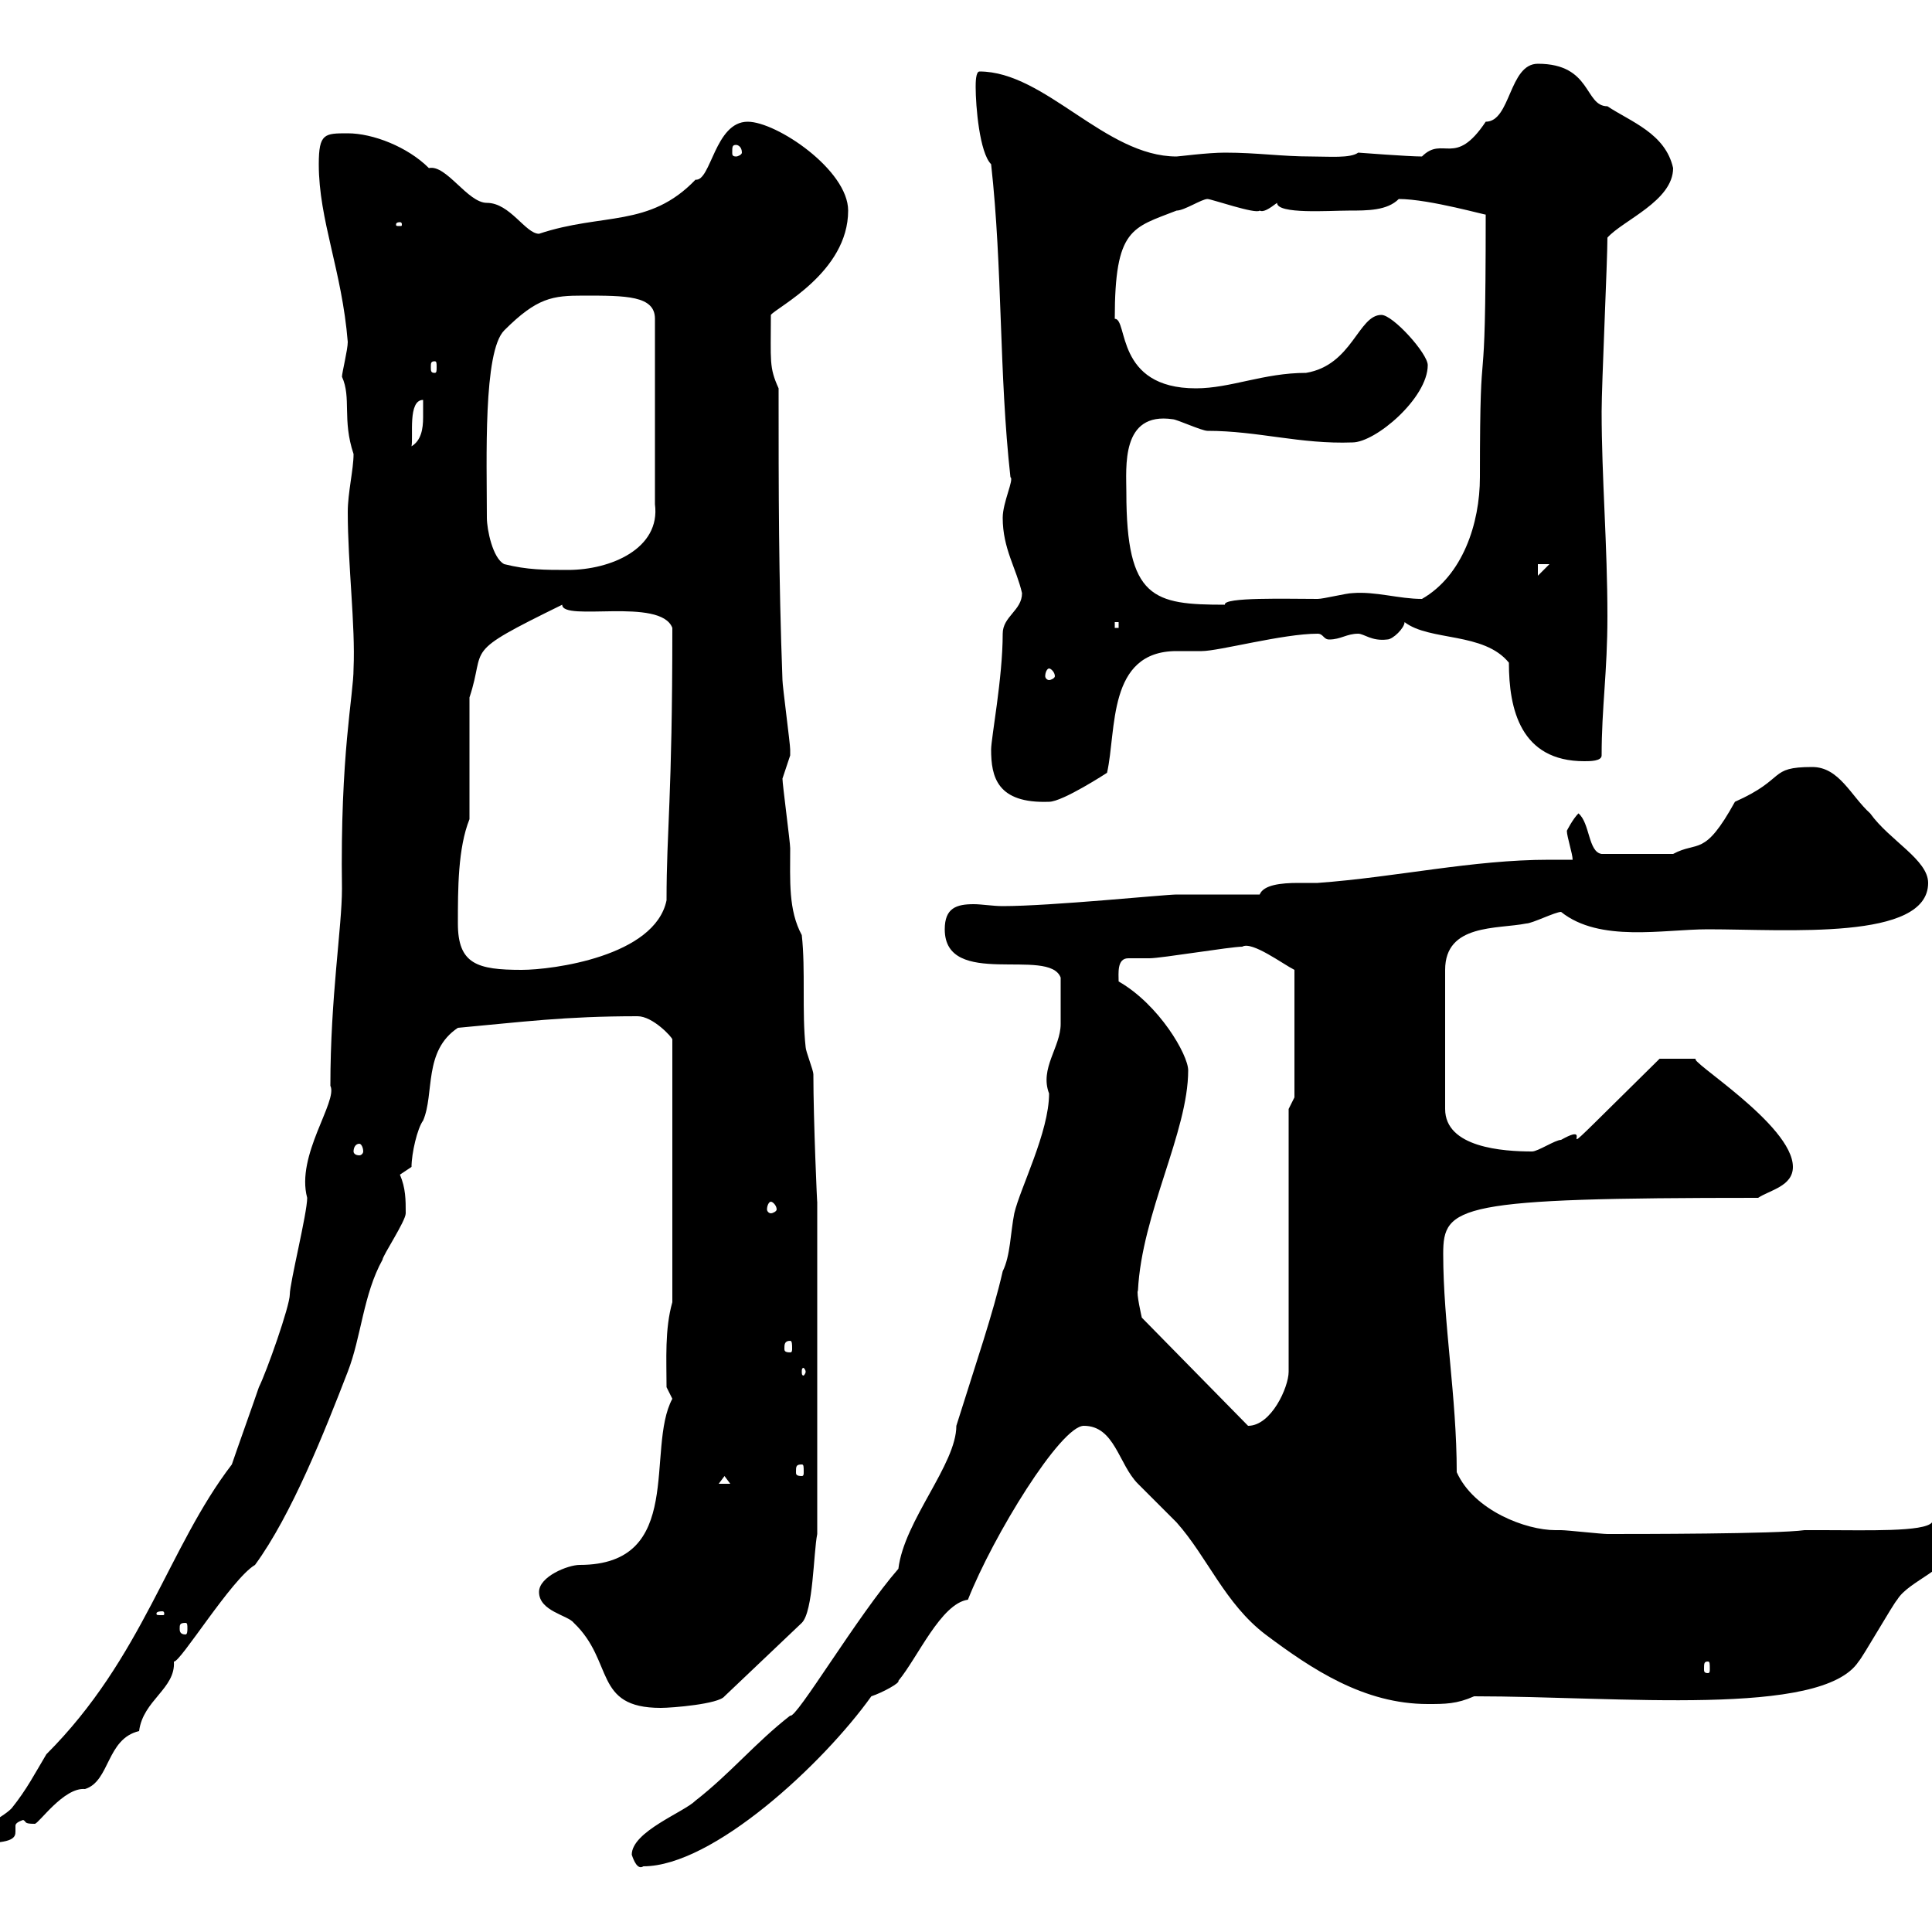 <svg xmlns="http://www.w3.org/2000/svg" xmlns:xlink="http://www.w3.org/1999/xlink" width="300" height="300"><path d="M98.10 288C98.40 288.90 99 290.40 99.90 289.80C110.70 289.80 127.80 273.90 135.30 263.40C137.10 262.80 139.80 261.30 139.50 261C142.50 257.40 146.10 249 150.30 248.40C154.20 238.50 164.70 221.40 168.30 221.40C173.10 221.40 173.70 227.40 176.70 230.40C177.30 231 182.10 235.80 182.70 236.40C187.50 241.80 190.20 249 196.50 253.80C203.70 259.20 211.80 264.60 221.70 264.60C224.40 264.60 226.20 264.60 228.90 263.40C251.40 263.40 282.90 266.70 288.60 258C289.20 257.40 294 249 294.60 248.40C296.40 245.40 303 243.60 303 240C303 238.20 301.80 236.40 300 236.40C298.80 237.90 289.80 237.60 283.20 237.60L280.20 237.60C276 238.20 254.10 238.20 249.60 238.20C248.70 238.20 243.30 237.60 242.40 237.60C242.40 237.60 241.50 237.60 241.50 237.60C237 237.60 228.90 234.60 226.20 228.60C226.20 216.90 224.10 205.50 224.10 194.70C224.10 187.20 226.20 186 273 186C274.80 184.80 278.40 184.20 278.40 181.20C278.40 174.60 261.60 164.40 263.40 164.40C262.80 164.40 259.50 164.40 257.70 164.40C237 184.80 249.30 173.10 242.40 177C241.50 177 238.80 178.80 237.90 178.80C233.40 178.80 224.40 178.20 224.40 172.20L224.40 150.60C224.40 143.40 232.50 144.30 237 143.40C237.90 143.40 241.50 141.60 242.40 141.60C248.40 146.40 258.30 144.30 265.20 144.30C277.50 144.30 299.40 146.10 299.40 137.10C299.40 133.50 293.40 130.50 290.40 126.30C287.40 123.60 285.60 119.10 281.40 119.10C274.50 119.10 277.50 120.90 269.40 124.50C264.60 133.20 263.70 130.50 259.80 132.60L248.70 132.60C246.60 132.30 246.90 127.80 245.10 126.30C244.20 127.20 243.30 129 243.30 129C243.30 129.90 244.20 132.60 244.20 133.50C243 133.50 241.80 133.50 240.60 133.50C228.60 133.50 216.90 136.20 204.60 137.10C204 137.10 202.50 137.10 201.60 137.10C198.90 137.10 196.20 137.40 195.60 138.90C193.80 138.90 184.50 138.90 182.70 138.90C180.90 138.90 163.20 140.70 155.70 140.70C154.20 140.70 152.40 140.40 151.20 140.40C148.50 140.40 146.70 141 146.70 144.30C146.70 153.60 162.90 147 164.70 151.80C164.70 153.60 164.70 157.20 164.70 159C164.70 162.60 161.40 165.90 162.90 169.80C162.90 175.80 158.40 184.50 157.50 188.40C156.90 191.40 156.90 195 155.70 197.40C154.20 204 151.50 211.80 148.50 221.40C148.50 227.40 140.40 236.10 139.50 243.60C133.20 250.80 123.60 267 122.70 266.40C117.30 270.60 113.40 275.40 108 279.60C106.20 281.40 98.10 284.40 98.10 288ZM36 227.40C26.10 240.30 22.20 257.40 7.20 272.40C5.40 275.40 4.20 277.80 1.80 280.80C0 282.60-3 283.20-3 286.20C2.10 286.20 2.40 285.30 2.40 284.40C2.40 283.80 2.40 283.80 2.40 283.50C2.40 283.20 2.70 282.90 3.60 282.60C4.20 282.90 3.60 283.20 5.40 283.20C6 283.20 9.90 277.50 13.20 277.80C17.10 276.60 16.50 270 21.60 268.80C22.20 264 27.30 262.20 27 258C27.90 258.30 36 245.10 39.60 243C45.30 235.20 50.40 222.30 54 213C56.10 207.60 56.40 201 59.40 195.60C59.40 195 63 189.60 63 188.40C63 186.30 63 184.50 62.10 182.40L63.90 181.20C63.90 179.10 64.80 175.20 65.70 174C67.50 169.80 65.70 163.20 71.10 159.60C81 158.70 87.60 157.80 99 157.80C101.40 157.80 104.40 161.10 104.40 161.40L104.40 202.20C103.20 206.40 103.50 211.20 103.50 215.40C103.50 215.40 104.40 217.20 104.40 217.20C100.20 225 106.50 243 90 243C88.20 243 83.70 244.80 83.70 247.20C83.70 250.20 88.20 250.80 89.10 252C95.40 258 92.10 265.20 102.60 265.20C104.40 265.20 111.60 264.60 112.50 263.40L124.50 252C126.30 250.20 126.30 241.20 126.90 238.20L126.90 186.60C126.90 187.50 126.30 174 126.30 166.80C126.30 166.20 125.10 163.20 125.10 162.60C124.50 157.20 125.10 150.60 124.50 145.20C122.40 141.30 122.70 136.80 122.70 131.70C122.70 130.80 121.50 121.80 121.50 120.90C121.50 120.90 122.70 117.30 122.70 117.30C122.70 116.40 122.70 116.40 122.70 116.40C122.70 115.50 121.50 106.50 121.50 105.60C120.90 89.40 120.90 76.50 120.90 60.30C119.40 57 119.70 56.10 119.70 48.90C120.60 47.70 131.70 42.30 131.70 32.70C131.70 26.40 120.60 18.90 116.10 18.90C111 18.90 110.40 28.20 108 27.90C100.80 35.40 93.60 33 83.70 36.30C81.60 36.30 79.20 31.50 75.60 31.50C72.60 31.50 69.30 25.50 66.60 26.10C63.30 22.80 57.90 20.70 54 20.70C50.40 20.70 49.50 20.70 49.50 25.50C49.50 34.20 53.10 42 54 53.10C54 54.30 53.10 57.90 53.10 58.50C54.60 61.80 53.10 65.10 54.90 70.50C54.90 72.90 54 76.50 54 79.50C54 87.60 55.20 97.20 54.90 103.80C54.90 108 52.80 117 53.10 138C53.10 144 51.30 154.80 51.30 168.60C52.50 171 45.90 179.40 47.70 186C47.70 188.40 45 199.20 45 201C45 202.80 41.40 213 40.20 215.40C39.60 217.20 36.60 225.60 36 227.40ZM265.20 258C265.50 258 265.50 258.30 265.50 259.20C265.50 259.50 265.50 259.80 265.20 259.80C264.60 259.80 264.60 259.50 264.60 259.20C264.60 258.30 264.60 258 265.20 258ZM28.80 252C29.10 252 29.10 252.30 29.10 252.90C29.10 253.20 29.10 253.80 28.80 253.80C27.90 253.80 27.90 253.20 27.90 252.90C27.90 252.30 27.90 252 28.80 252ZM25.20 250.20C25.50 250.20 25.50 250.50 25.50 250.50C25.50 250.80 25.50 250.80 25.20 250.80C24.30 250.80 24.30 250.80 24.30 250.50C24.30 250.50 24.30 250.20 25.20 250.20ZM112.50 229.20L113.40 230.40L111.60 230.40ZM124.50 227.40C124.80 227.40 124.80 227.70 124.80 228.60C124.80 228.90 124.80 229.20 124.50 229.20C123.60 229.20 123.60 228.90 123.60 228.60C123.60 227.70 123.60 227.40 124.50 227.40ZM176.70 200.40C177.30 188.40 184.50 175.80 184.50 166.20C184.50 163.80 180 156 173.70 152.40C173.70 151.20 173.40 148.80 175.20 148.80C176.40 148.80 177 148.80 178.50 148.80C180.30 148.80 191.10 147 192.90 147C194.40 146.10 199.20 149.70 201 150.60L201 170.40L200.10 172.20L200.10 213C200.10 215.40 197.40 221.40 193.80 221.40L177.30 204.60C177.30 204.60 176.40 200.70 176.70 200.40ZM125.10 213C125.10 213.30 124.80 213.60 124.80 213.60C124.50 213.60 124.50 213.30 124.50 213C124.50 212.70 124.50 212.40 124.80 212.40C124.80 212.40 125.10 212.70 125.10 213ZM122.70 208.20C123 208.20 123 208.80 123 209.40C123 209.70 123 210 122.70 210C121.80 210 121.80 209.70 121.80 209.40C121.80 208.80 121.80 208.20 122.70 208.20ZM119.70 186.60C120 186.60 120.60 187.20 120.60 187.80C120.60 188.10 120 188.40 119.70 188.40C119.40 188.40 119.10 188.10 119.10 187.80C119.10 187.20 119.40 186.60 119.70 186.60ZM55.80 177.60C56.10 177.60 56.40 178.20 56.40 178.80C56.40 179.10 56.10 179.40 55.80 179.40C55.20 179.40 54.90 179.10 54.90 178.80C54.90 178.20 55.20 177.60 55.80 177.60ZM71.10 143.40C71.10 138 71.10 131.70 72.90 127.20L72.90 108.30C75.60 100.20 71.40 101.70 87.30 93.90C87.30 96.60 102.60 92.70 104.40 97.50C104.40 124.20 103.50 128.70 103.50 139.80C101.70 148.50 85.80 150.60 81 150.60C74.10 150.60 71.10 149.70 71.10 143.40ZM153.90 116.40C153.90 120.60 154.80 124.80 162.90 124.50C165 124.50 171.90 120 171.90 120C173.40 113.40 171.90 101.10 182.70 101.10C184.20 101.10 185.70 101.10 186.60 101.10C189.30 101.10 199.20 98.40 204.60 98.40C205.50 98.40 205.50 99.30 206.40 99.30C208.20 99.30 209.10 98.40 210.90 98.40C211.80 98.40 213 99.60 215.40 99.30C216.30 99.30 218.10 97.50 218.10 96.60C222 99.60 230.40 98.10 234.30 102.90C234.30 110.10 236.10 118.20 246 118.20C246.90 118.20 248.70 118.20 248.70 117.30C248.70 109.80 249.60 104.40 249.60 95.70C249.60 84.60 248.70 74.10 248.70 63.90C248.70 59.70 249.60 40.50 249.60 36.90C252 34.20 259.80 31.20 259.80 26.10C258.60 20.70 253.20 18.90 249.60 16.50C246 16.50 247.20 9.90 238.80 9.90C234.30 9.90 234.60 18.90 230.70 18.90C225.90 26.10 224.10 21 220.80 24.30C218.70 24.30 210.90 23.70 210.90 23.70C209.70 24.60 206.40 24.30 203.70 24.30C198.90 24.30 195.30 23.70 190.20 23.70C187.50 23.70 183 24.30 182.70 24.30C171.60 24.30 162.30 11.10 152.10 11.10C151.50 11.10 151.50 12.90 151.50 13.50C151.50 16.50 152.10 23.70 153.90 25.50C155.70 41.70 155.10 57.90 156.90 74.10C157.50 74.40 155.70 78 155.70 80.40C155.70 85.20 157.80 88.20 158.70 92.10C158.70 94.80 155.70 95.70 155.70 98.40C155.70 105.30 153.90 114.60 153.90 116.40ZM162.90 103.80C163.20 103.80 163.80 104.40 163.80 105C163.80 105.30 163.20 105.60 162.90 105.60C162.60 105.60 162.30 105.30 162.30 105C162.30 104.40 162.60 103.80 162.90 103.80ZM173.10 96.60L173.70 96.60L173.70 97.50L173.10 97.50ZM174.90 76.50C174.90 72.60 174 63.90 182.10 65.10C182.70 65.10 186.60 66.90 187.50 66.90C195.30 66.90 201.90 69 210 68.70C213.60 68.70 221.70 61.80 221.70 56.70C221.70 54.90 216.30 48.90 214.50 48.90C210.90 48.90 210 56.70 202.80 57.90C196.20 57.90 191.10 60.30 185.70 60.30C173.10 60.30 175.20 49.50 173.10 49.50C173.10 35.40 175.80 35.40 182.70 32.70C183.90 32.70 186.60 30.90 187.50 30.90C188.10 30.90 195 33.30 195.60 32.70C196.20 33 197.10 32.40 198.30 31.50C198.30 33.30 206.40 32.70 209.40 32.70C212.40 32.70 215.40 32.70 217.20 30.90C222 30.90 231.30 33.60 230.70 33.30C230.70 66.60 229.80 48 229.80 74.10C229.80 81.30 227.10 89.40 220.80 93C217.20 93 213.60 91.80 210 92.10C209.10 92.10 205.50 93 204.60 93C199.80 93 189.90 92.70 190.20 93.90C179.10 93.90 174.90 93 174.90 76.50ZM238.80 87.60L240.60 87.60L238.80 89.40ZM78.30 87.60C76.50 86.70 75.60 82.20 75.60 80.40C75.60 71.40 75 54.60 78.30 51.30C83.40 46.20 85.80 45.90 90.60 45.90C97.20 45.90 101.70 45.90 101.70 49.50L101.70 78.30C102.60 85.20 94.80 88.50 88.20 88.50C84.60 88.50 81.90 88.50 78.30 87.60ZM65.70 62.10C65.70 63 65.70 63.60 65.70 64.80C65.70 66.60 65.40 68.40 63.90 69.30C64.20 67.80 63.30 62.10 65.70 62.10ZM67.50 56.10C67.80 56.10 67.80 56.40 67.80 57C67.80 57.60 67.80 57.90 67.50 57.90C66.90 57.90 66.90 57.60 66.90 57C66.90 56.40 66.90 56.10 67.50 56.10ZM62.10 34.50C62.40 34.50 62.40 34.80 62.40 34.80C62.40 35.10 62.40 35.10 62.10 35.10C61.50 35.10 61.50 35.10 61.50 34.80C61.50 34.80 61.50 34.50 62.10 34.50ZM114.30 22.50C114.60 22.50 115.20 22.80 115.20 23.70C115.20 24 114.60 24.30 114.30 24.30C113.70 24.30 113.70 24 113.70 23.70C113.70 22.80 113.70 22.50 114.30 22.50Z"/></svg>